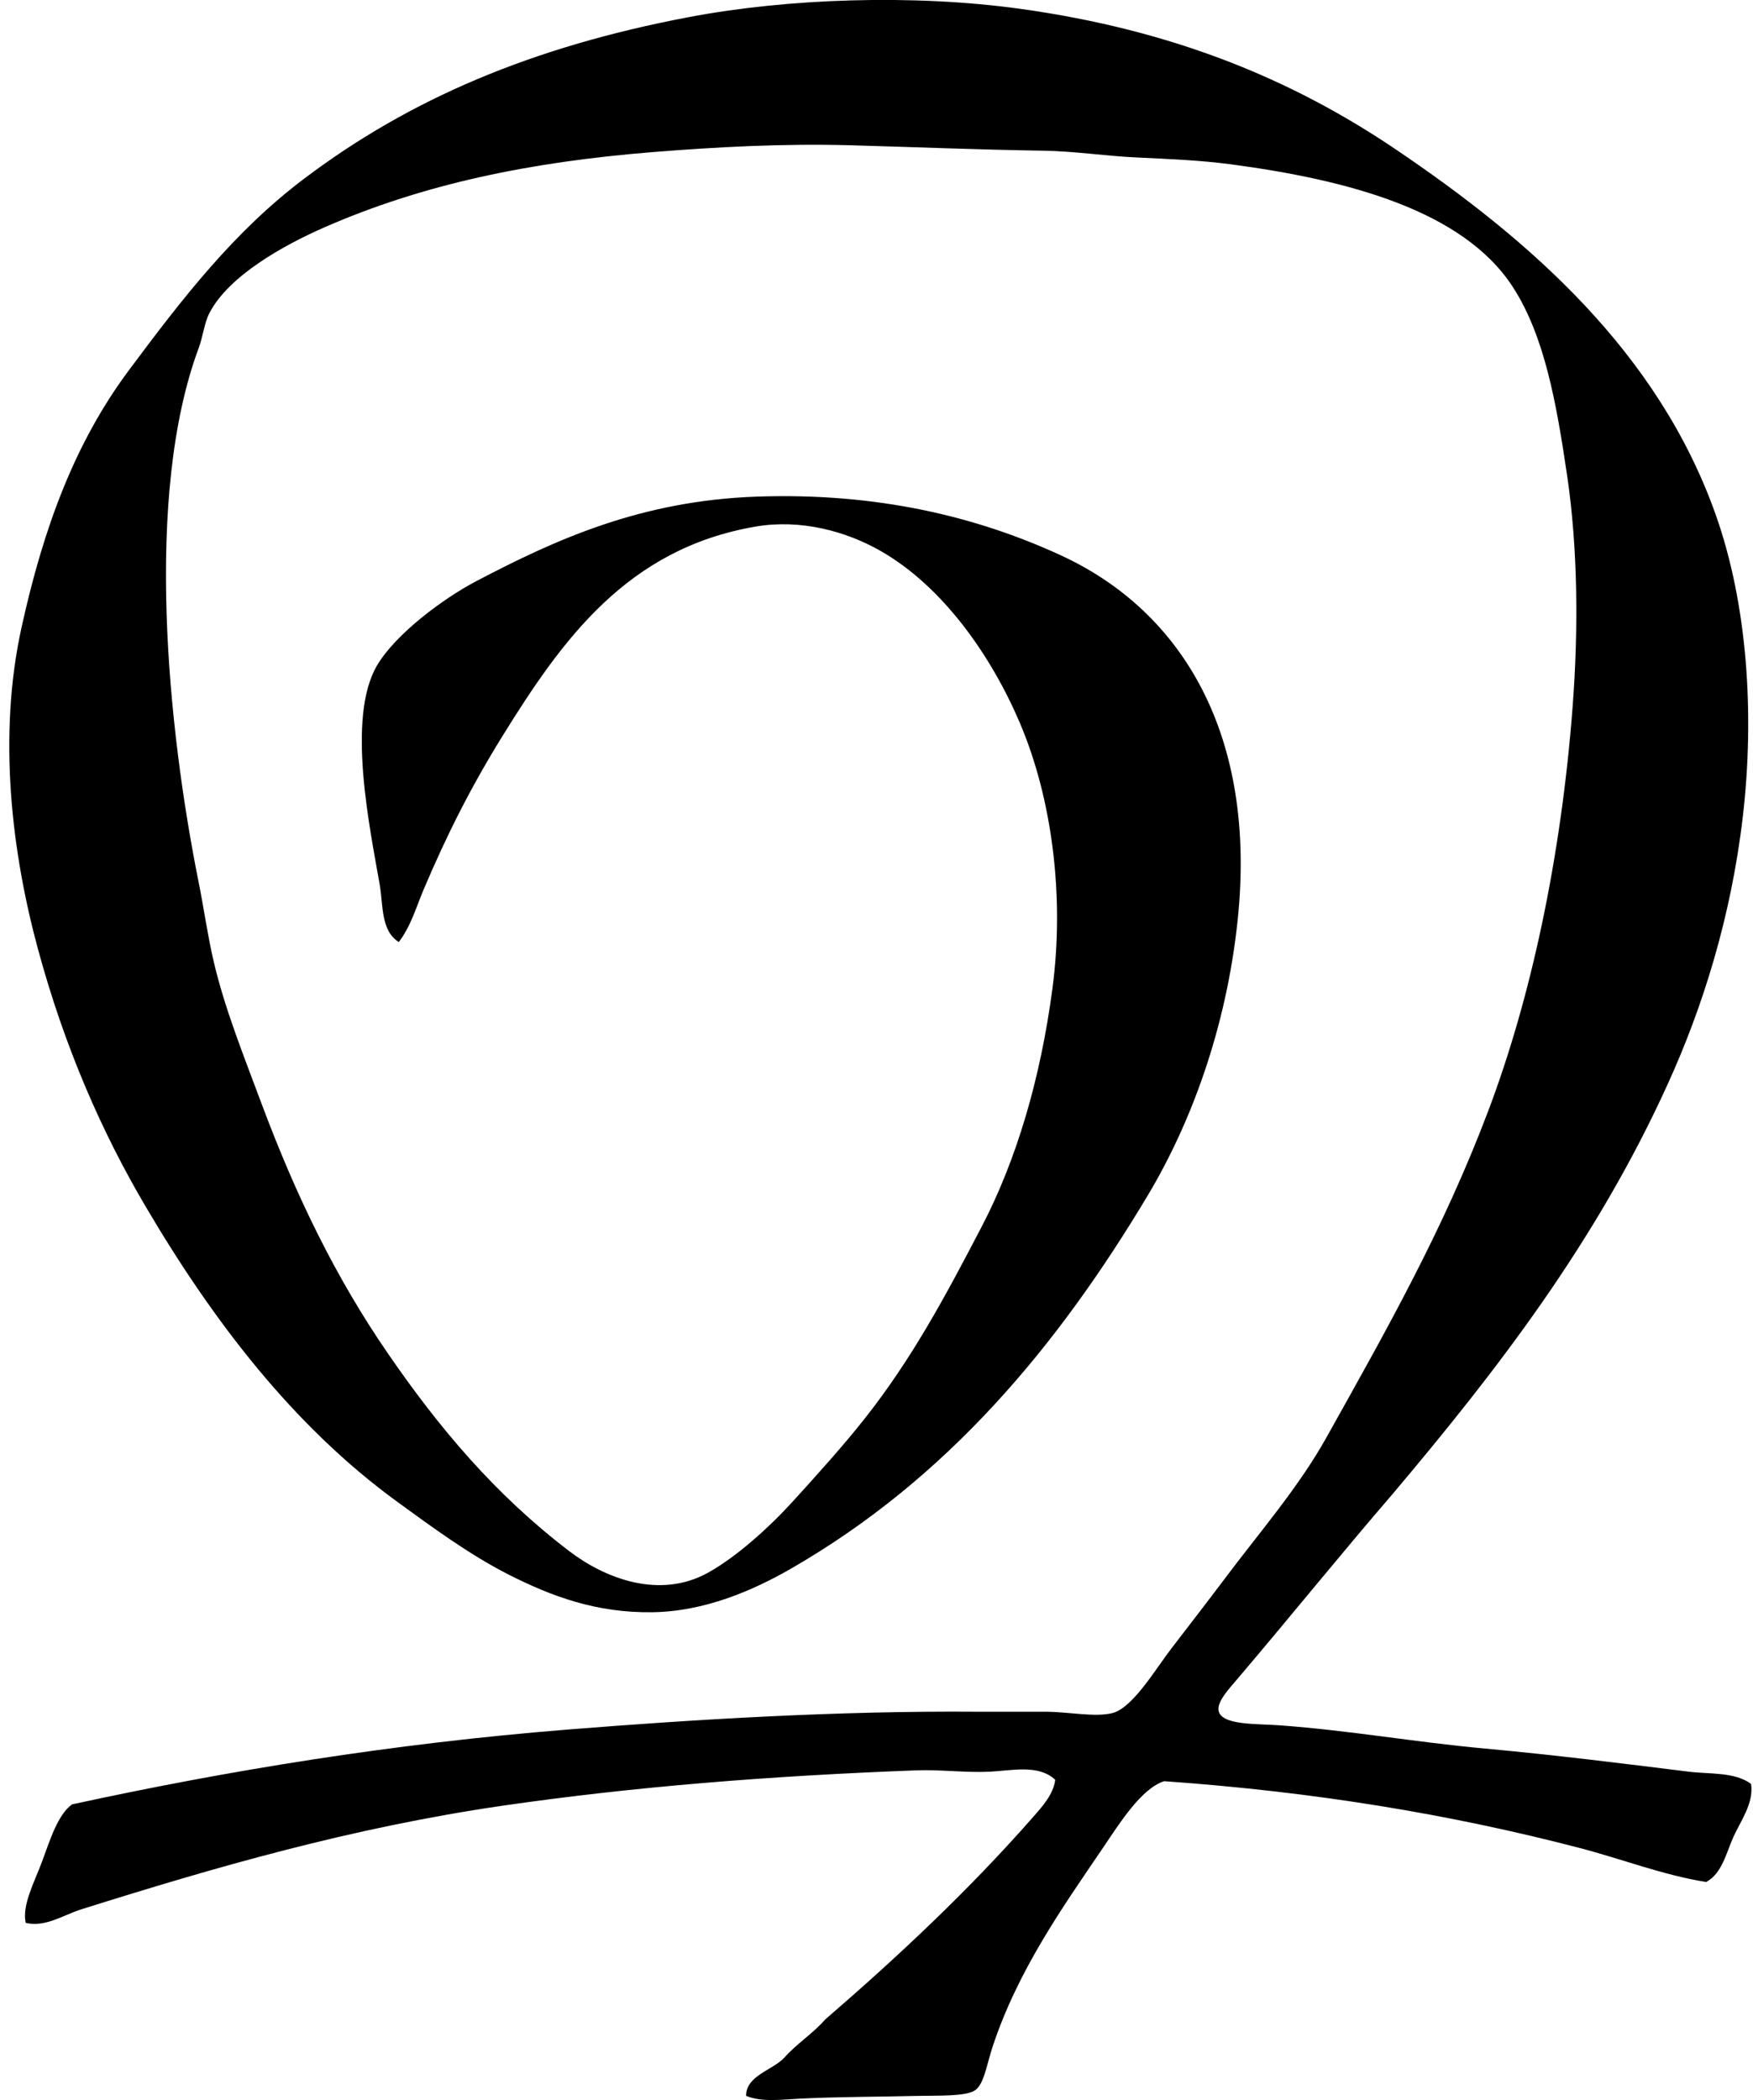 <svg xmlns="http://www.w3.org/2000/svg" width="167" height="200" fill="none" viewBox="0 0 167 200">
  <path fill="#000" fill-rule="evenodd" d="M166.817 169.895c.272 1.849-.993 3.516-1.688 5.06-.693 1.55-1.084 3.479-2.594 4.283-4.139-.666-7.998-2.184-12.064-3.244-12.192-3.177-25.135-5.34-39.567-6.357-2.194.693-4.287 4.072-5.837 6.357-3.798 5.598-8.078 11.593-10.51 18.94-.572 1.731-.809 3.572-1.685 4.152-.895.591-3.654.48-5.318.52-3.92.095-7.526.079-11.287.261-1.819.087-3.672.362-5.188-.261-.013-1.934 2.496-2.424 3.633-3.633 1.172-1.334 2.724-2.29 3.89-3.633 6.984-6.034 13.7-12.319 19.85-19.329.86-.98 1.906-2.146 2.074-3.502-1.577-1.504-4.13-.879-6.227-.777-2.33.112-4.753-.216-7.006-.128-13.8.516-26.983 1.56-39.439 3.371-14.455 2.107-27.444 5.883-40.088 9.859-1.737.546-3.422 1.739-5.319 1.297-.362-1.693.815-3.843 1.558-5.837.76-2.043 1.478-4.44 2.855-5.449 14.805-3.215 30.44-5.787 47.348-7.137 11.942-.951 25.623-1.79 38.92-1.686 1.906.013 4.183-.008 6.484 0 2.179.005 4.685.546 6.357.128 1.931-.48 4.115-4.192 5.58-6.096 1.805-2.349 3.523-4.573 5.06-6.616 3.446-4.593 7.084-8.764 9.728-13.491 5.758-10.301 11.135-19.761 15.436-31.135 4.021-10.623 6.94-23.984 8.045-38.53.549-7.22.506-14.957-.516-21.926-1.039-7.05-2.171-13.375-5.188-18.032-4.757-7.34-15.851-10.21-26.855-11.676-2.885-.383-5.915-.506-8.951-.65-3.002-.138-5.96-.604-8.951-.647-6.157-.093-12.397-.351-18.421-.519-6.357-.176-12.775.176-18.682.647-11.902.951-22.008 3.095-31.263 7.135-4.07 1.776-9.19 4.666-11.028 8.173-.5.948-.62 2.245-1.041 3.374-5.196 14.003-2.954 36.142 0 50.856.511 2.554.863 5.108 1.427 7.523 1.068 4.565 2.906 9.106 4.538 13.492 3.356 8.988 7.116 16.668 12.067 23.87 4.921 7.153 10.213 13.427 17.252 18.809 3.451 2.637 8.631 4.618 13.233 2.075 2.687-1.486 5.806-4.288 8.045-6.746 2.421-2.66 4.858-5.363 6.874-7.915 4.509-5.696 7.704-11.67 11.158-18.293 3.292-6.309 5.599-14.019 6.746-22.7 1.156-8.733-.018-18.046-3.113-25.3-2.722-6.381-7.31-12.951-13.233-16.347-3.321-1.904-7.654-3.068-11.934-2.335-12.237 2.093-18.431 10.775-24.13 19.976-2.906 4.692-5.244 9.268-7.524 14.66-.69 1.63-1.182 3.415-2.336 4.93-1.723-1.06-1.485-3.523-1.818-5.446-.92-5.332-3.19-15.9-.261-20.887 1.752-2.978 6.258-6.357 9.472-8.043 7.606-3.987 15.708-7.662 26.725-8.043 11.43-.394 20.9 1.888 28.927 5.58 11.694 5.371 18.709 17.26 16.866 34.767-1.089 10.368-4.495 19.412-8.562 26.205-8.583 14.344-19.068 26.96-33.99 35.546-3.662 2.109-8.277 4.09-13.233 4.151-5.265.067-9.518-1.472-13.753-3.632-3.68-1.88-7.155-4.44-10.506-6.876-9.923-7.218-17.571-17.236-24-28.153-4.154-7.052-7.702-15.116-10.25-24.52C1.132 81.23-.234 70.132 2.053 59.749c2.099-9.537 5.092-17.61 10.248-24.517 5.081-6.818 9.96-13.138 16.605-18.163C39.052 9.39 50.749 4.45 65.62 1.63 74.95-.141 86.95-.586 97.274.852c14.482 2.019 25.804 6.695 35.676 13.364 12.73 8.596 24.98 19.26 30.485 34.767 3.044 8.565 3.731 19.058 2.594 28.8-1.127 9.653-3.864 18.237-7.135 25.427-6.868 15.111-16.24 27.242-26.205 39.05-4.954 5.744-9.774 11.723-14.922 17.774-.618.727-1.821 2.01-1.686 2.855.232 1.448 3.601 1.262 5.838 1.427 6.703.493 12.898 1.603 19.46 2.205 6.703.613 13.11 1.417 19.459 2.205 2.075.259 4.387.008 5.979 1.169Z" clip-rule="evenodd"/>
</svg>

